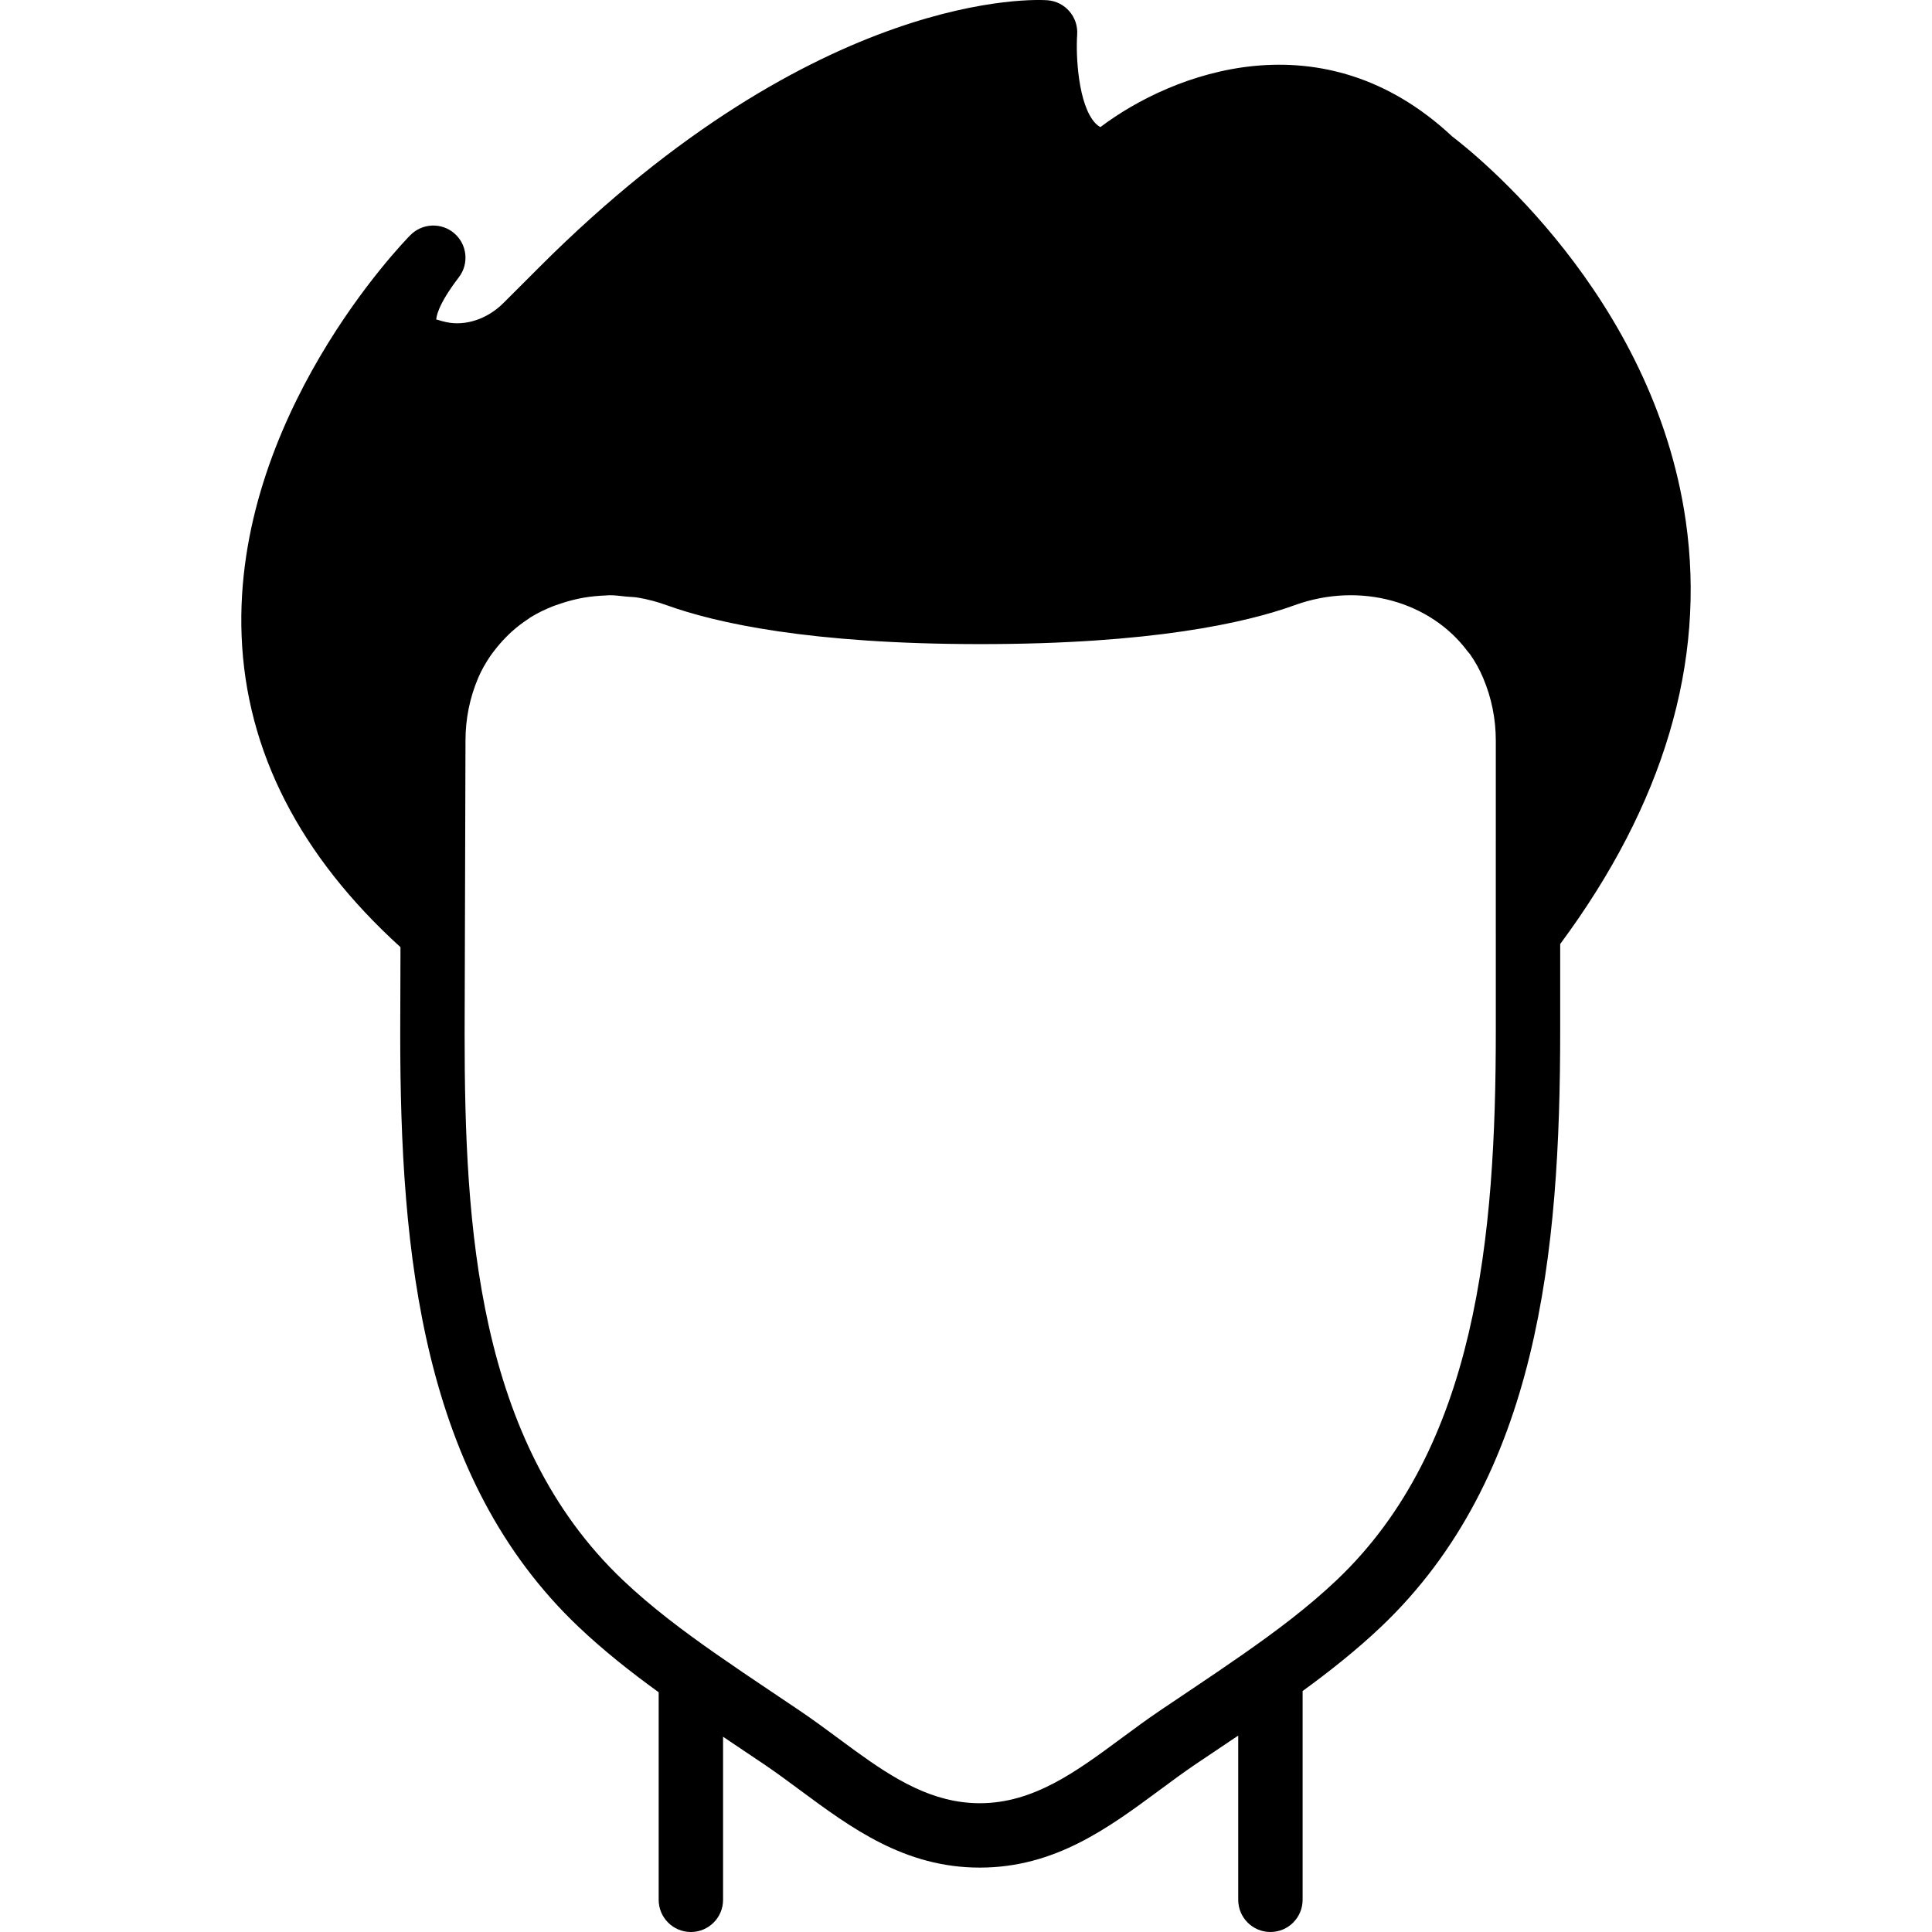 <?xml version="1.0" encoding="iso-8859-1"?>
<!-- Uploaded to: SVG Repo, www.svgrepo.com, Generator: SVG Repo Mixer Tools -->
<svg fill="#000000" height="800px" width="800px" version="1.1" id="Layer_1" xmlns="http://www.w3.org/2000/svg" xmlns:xlink="http://www.w3.org/1999/xlink" 
	 viewBox="0 0 512.039 512.039" xml:space="preserve">
<g>
	<g>
		<path d="M446.782,138.092c-8.593-59.938-56.431-97.766-61.909-101.931c-34.355-32.145-74.189-16.87-93.227-2.483
			c-0.495-0.247-0.947-0.606-1.391-1.084c-4.497-4.821-5.163-17.852-4.77-23.415c0.324-4.693-3.209-8.781-7.902-9.114
			c-2.475-0.179-60.493-3.413-134.647,70.741l-9.515,9.506c-4.198,4.207-10.018,6.187-15.206,5.052
			c-1.664-0.35-2.534-0.802-2.586-0.606c-0.017-0.521,0.188-3.712,5.973-11.264c2.748-3.576,2.236-8.67-1.169-11.631
			c-3.388-2.953-8.508-2.748-11.674,0.452c-1.929,1.946-46.985,48.375-44.723,106.257c1.195,30.532,15.437,58.232,42.103,82.458
			l-0.068,23.04c0,58.283,5.726,117.649,47.249,157.082c6.69,6.349,13.892,12.023,21.248,17.348v55.006
			c0,4.719,3.823,8.533,8.533,8.533s8.533-3.814,8.533-8.533v-43.213c0.239,0.162,0.486,0.324,0.725,0.478
			c0.631,0.435,1.28,0.87,1.911,1.297l8.201,5.504c3.234,2.193,6.391,4.523,9.532,6.852c13.662,10.104,27.793,20.548,47.667,20.548
			c19.866,0,33.997-10.445,47.659-20.54c3.149-2.338,6.306-4.668,9.54-6.861l8.183-5.495c0.29-0.196,0.589-0.401,0.879-0.597
			c0.742-0.486,1.493-0.99,2.236-1.493v43.52c0,4.719,3.823,8.533,8.533,8.533c4.71,0,8.533-3.814,8.533-8.533v-55.33
			c7.194-5.239,14.234-10.812,20.787-17.024c41.728-39.62,47.479-99.371,47.479-158.046v-22.912
			C440.885,213.236,452.158,175.536,446.782,138.092z M396.435,247.506v25.6c0,54.869-5.111,110.481-42.163,145.656
			c-7.612,7.219-16.188,13.636-24.951,19.746c-4.531,3.166-9.105,6.263-13.696,9.336l-8.328,5.598
			c-3.43,2.321-6.776,4.796-10.112,7.262c-11.972,8.849-23.27,17.203-37.513,17.203c-12.467,0-22.682-6.4-33.05-13.926
			c-1.485-1.075-2.97-2.167-4.463-3.277c-3.337-2.466-6.69-4.941-10.112-7.262l-8.073-5.427c-4.71-3.149-9.412-6.332-14.063-9.574
			c-8.721-6.084-17.271-12.484-24.841-19.678c-38.69-36.719-41.933-93.935-41.933-144.666l0.23-77.79
			c0-5.769,1.126-11.358,3.354-16.614c0.862-2.057,1.971-3.951,3.174-5.751c0.358-0.538,0.759-1.024,1.143-1.536
			c0.947-1.246,1.98-2.432,3.081-3.541c0.461-0.469,0.913-0.939,1.408-1.374c1.425-1.28,2.944-2.466,4.565-3.507
			c0.179-0.119,0.341-0.256,0.521-0.375c1.801-1.118,3.729-2.039,5.717-2.85c0.614-0.247,1.254-0.444,1.894-0.666
			c1.459-0.512,2.961-0.939,4.497-1.289c0.708-0.145,1.408-0.316,2.116-0.427c1.835-0.299,3.703-0.486,5.589-0.555
			c0.375-0.008,0.742-0.068,1.118-0.068c1.493-0.009,3.012,0.213,4.531,0.367c1.007,0.102,1.997,0.085,3.012,0.265
			c2.526,0.427,5.052,1.092,7.56,1.997c13.013,4.71,38.025,10.325,83.251,10.325s70.238-5.615,83.251-10.325
			c17.451-6.306,36.062-0.888,45.833,12.279c0.179,0.247,0.41,0.427,0.58,0.674c1.374,1.954,2.56,4.07,3.516,6.349
			c2.227,5.265,3.354,10.854,3.354,16.623V247.506z"/>
	</g>
</g>
</svg>